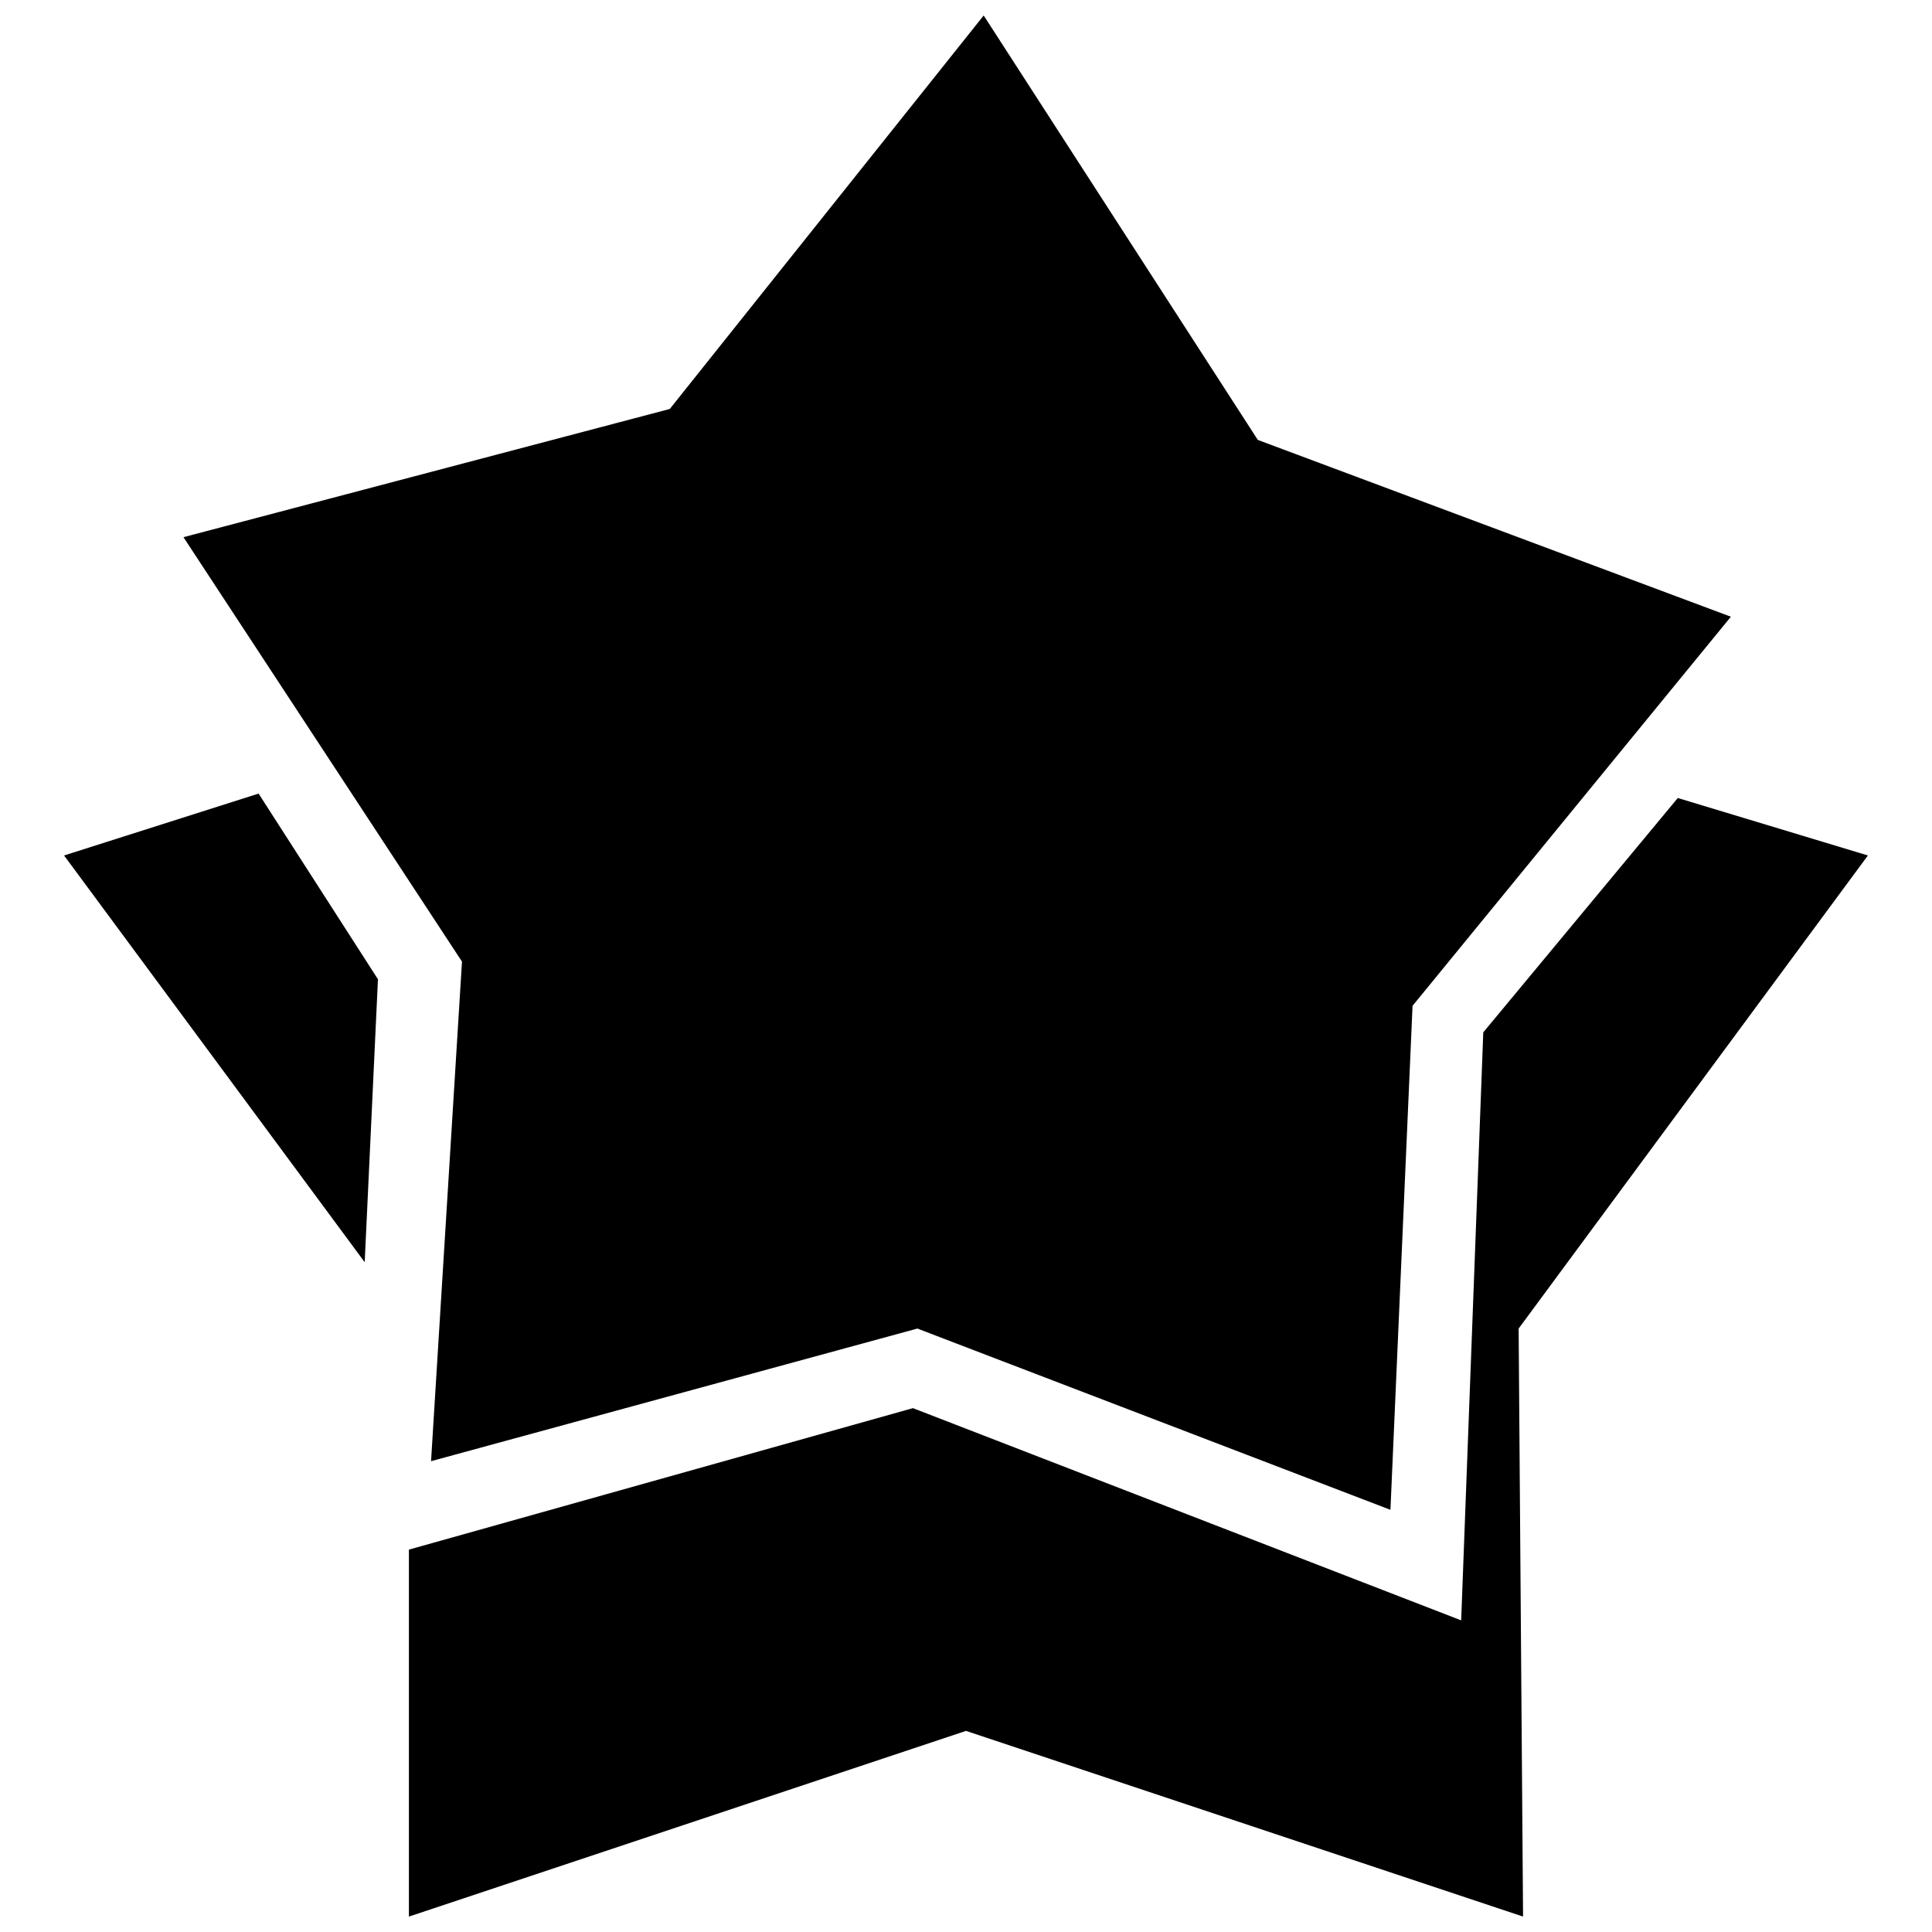 <?xml version="1.0" encoding="UTF-8"?>
<!-- The Best Svg Icon site in the world: iconSvg.co, Visit us! https://iconsvg.co -->
<svg width="800px" height="800px" version="1.1" viewBox="144 144 512 512" xmlns="http://www.w3.org/2000/svg">
 <defs>
  <clipPath id="b">
   <path d="m160 354h480v297.9h-480z"/>
  </clipPath>
  <clipPath id="a">
   <path d="m192 148.09h411v396.91h-411z"/>
  </clipPath>
 </defs>
 <g>
  <g clip-path="url(#b)">
   <path d="m588.63 355.48 50.383 15.23-92.559 125.37 1.172 155.83-147.63-49.211-147.63 49.211v-97.246l133.57-37.492 145.29 56.238 5.859-155.83zm-347.98 123.02-79.672-107.79 51.551-16.402 31.633 49.211-3.516 74.984z" fill-rule="evenodd"/>
  </g>
  <g clip-path="url(#a)">
   <path d="m602.7 307.44-84.359 103.11-5.859 133.57-125.37-48.039-128.88 35.148 8.199-132.39-73.812-112.48 128.88-33.977 83.188-104.28 72.645 112.48z" fill-rule="evenodd"/>
  </g>
 </g>
</svg>